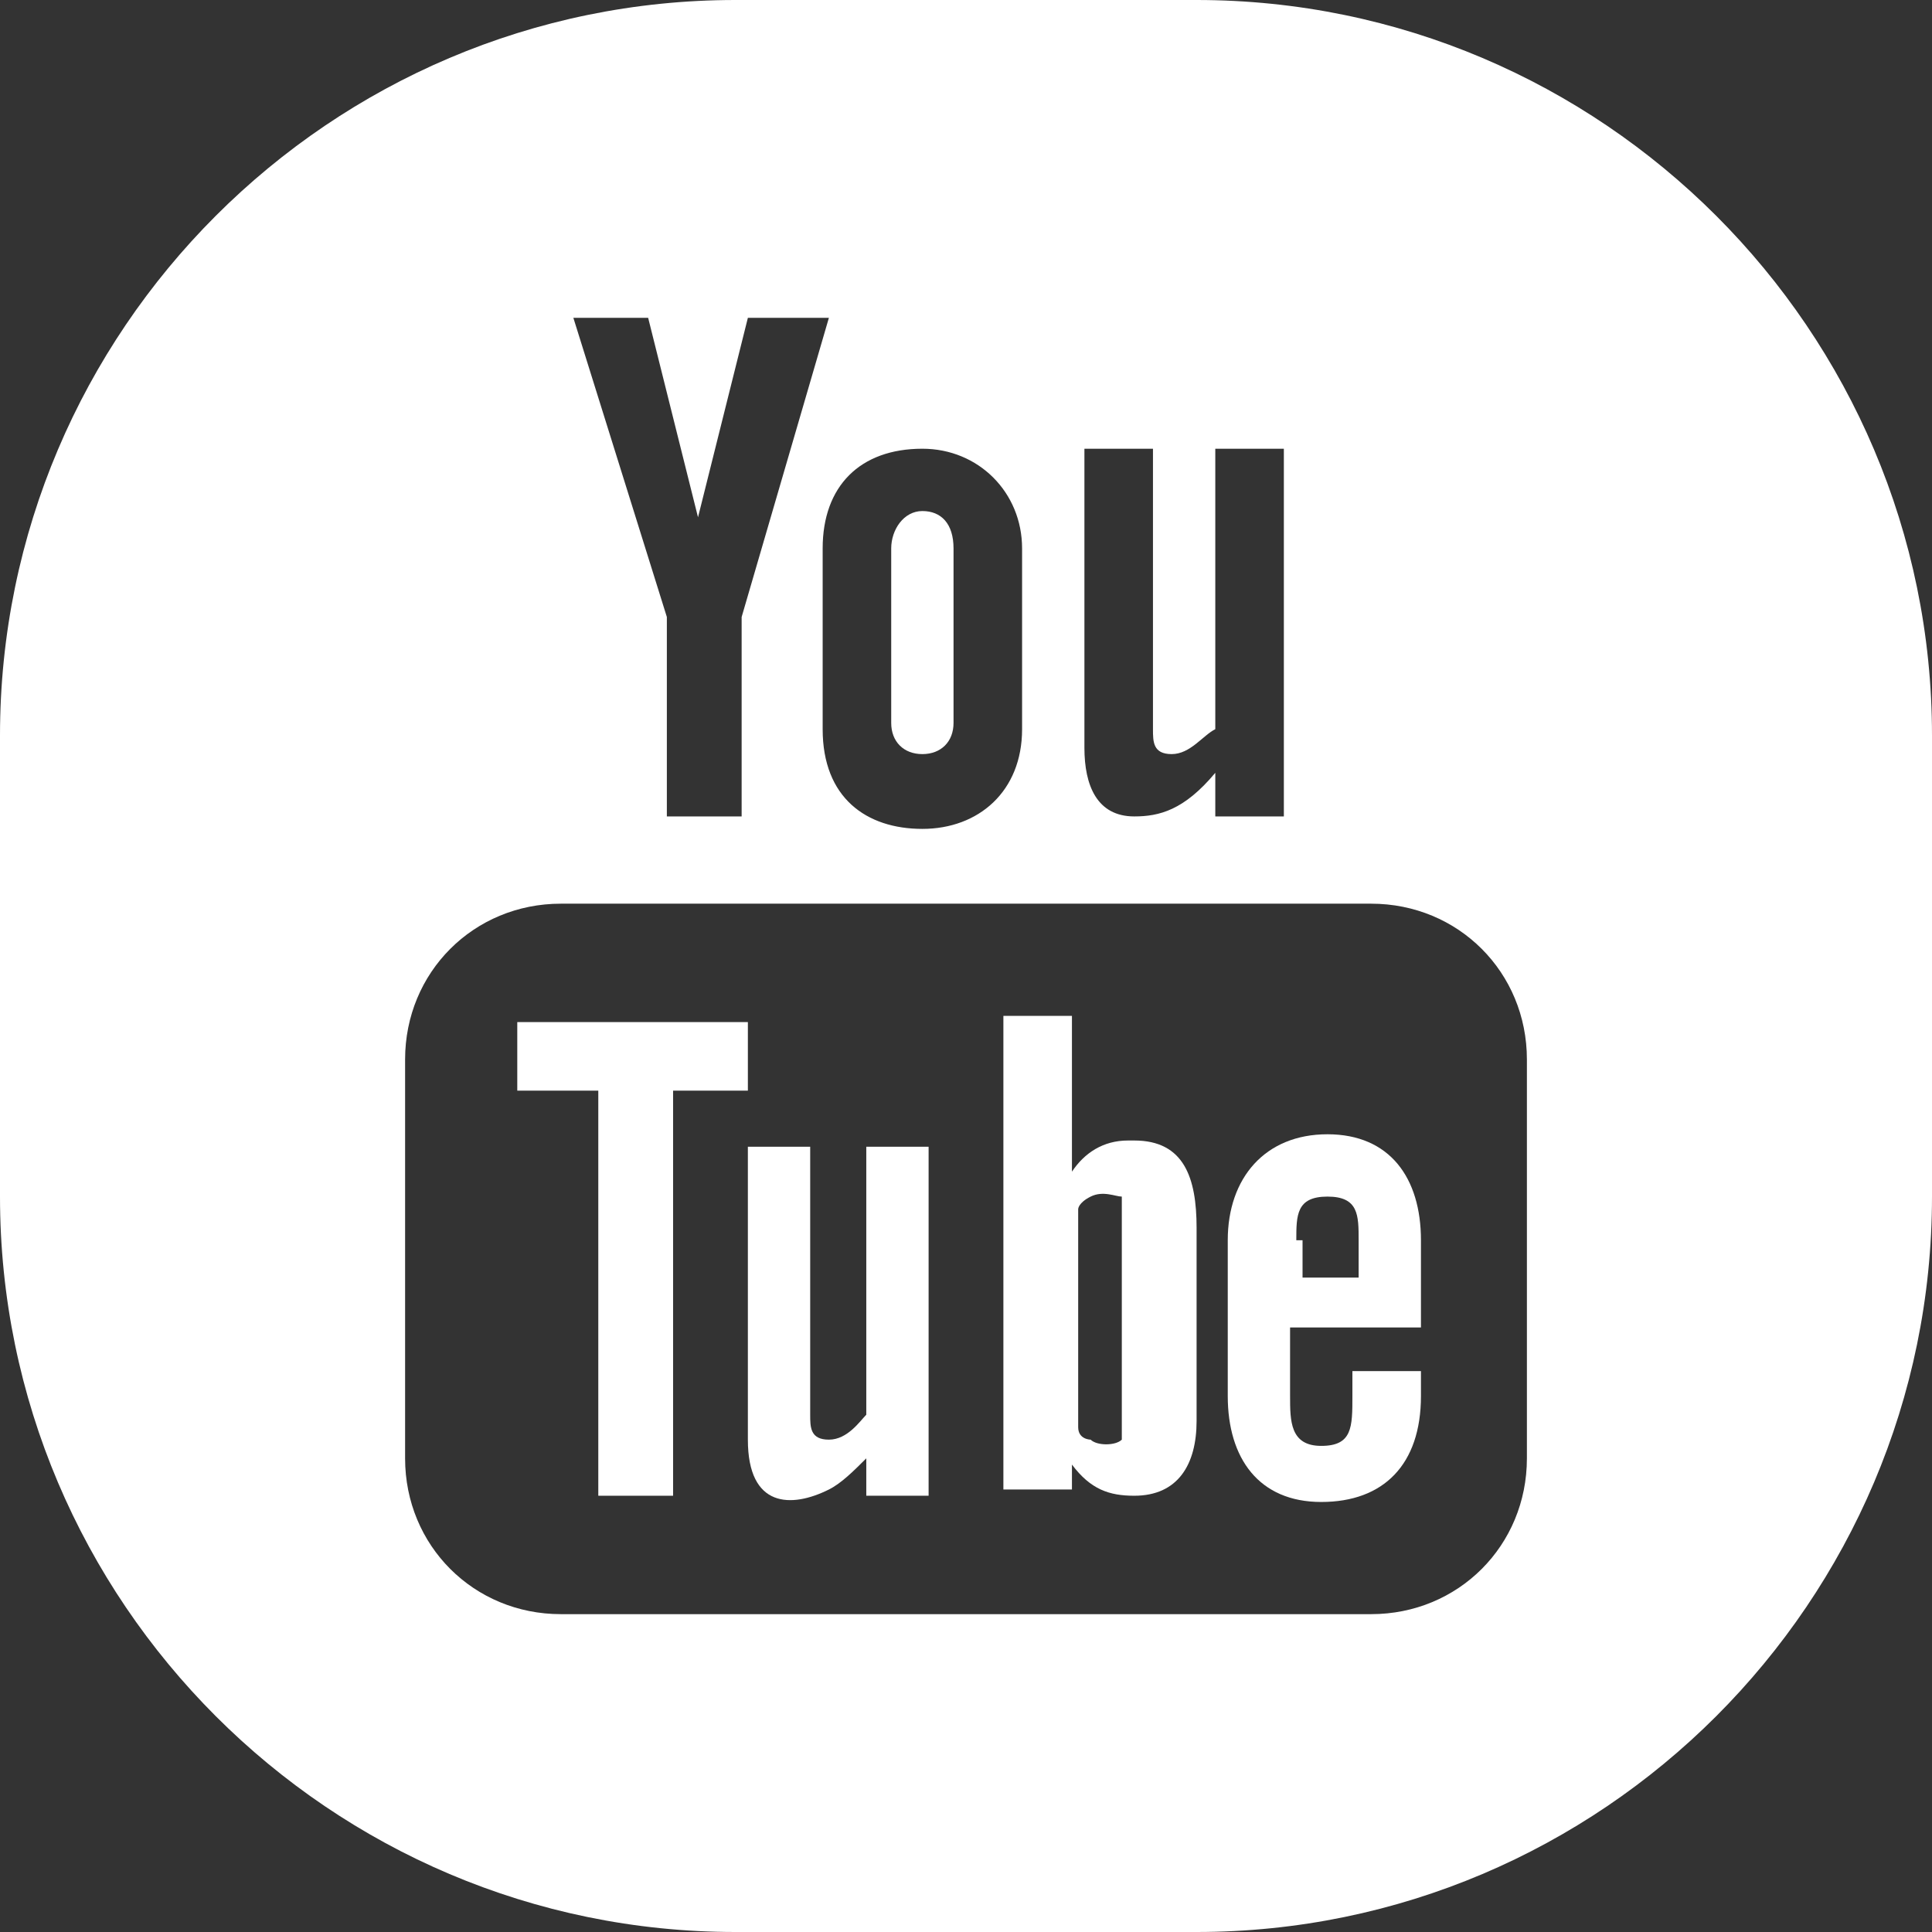 <?xml version="1.0" encoding="UTF-8"?>
<svg id="Layer_1" data-name="Layer 1" xmlns="http://www.w3.org/2000/svg" version="1.1" viewBox="0 0 31 31">
  <rect x="0" y="0" width="31" height="31" fill="#333333" stroke="none"/>
  <defs>
    <style>
      .cls-1 {
        fill: #fff;
        stroke-width: 0px;
      }
    </style>
  </defs>
  <path class="cls-1" d="M19.2,0h-7.4C5.3,0,0,5.3,0,11.8v7.4c0,6.5,5.3,11.8,11.8,11.8h7.4c6.5,0,11.8-5.3,11.8-11.8v-7.4c0-6.5-5.3-11.8-11.8-11.8ZM17.4,7.2h1.1v4.5c0,.2,0,.4.3.4s.5-.3.7-.4v-4.5h1.1v5.9h-1.1v-.7c-.5.6-.9.7-1.3.7-.6,0-.8-.5-.8-1.1v-4.8ZM14.8,7.2c.9,0,1.6.7,1.6,1.6v2.9c0,1-.7,1.6-1.6,1.6s-1.6-.5-1.6-1.6v-2.9c0-1,.6-1.6,1.6-1.6ZM10.4,5.1l.8,3.2.8-3.2h1.3l-1.4,4.8v3.2h-1.2v-3.2l-1.5-4.8h1.2ZM24.5,23.4c0,1.4-1.1,2.5-2.5,2.5h-13c-1.4,0-2.5-1.1-2.5-2.5v-6.4c0-1.4,1.1-2.5,2.5-2.5h13c1.4,0,2.5,1.1,2.5,2.5v6.4Z"/>
  <path class="cls-1" d="M22.8,21.3v-1.4c0-1-.5-1.7-1.5-1.7s-1.6.7-1.6,1.7v2.5c0,1,.5,1.7,1.5,1.7s1.6-.6,1.6-1.7v-.4h-1.1v.4c0,.5,0,.8-.5.8s-.5-.4-.5-.8v-1.1h2.1ZM21.3,19.2c.5,0,.5.3.5.7v.6h-.9v-.6h-.1c0-.4,0-.7.5-.7Z"/>
  <path class="cls-1" d="M18.1,18.3h0c-.4,0-.7.2-.9.5v-2.5h-1.1v7.6h1.1v-.4c.3.4.6.5,1,.5.7,0,1-.5,1-1.2v-3.1c0-.8-.2-1.4-1-1.4ZM18,22.5v.2c0,0,0,.4,0,.4-.1.1-.4.1-.5,0,0,0-.2,0-.2-.2v-3.5s0-.1.2-.2c.2-.1.4,0,.5,0,0,0,0,.2,0,.4v2.9Z"/>
  <path class="cls-1" d="M14.9,18.4v5.6h-1v-.6c-.2.2-.4.4-.6.5-.6.3-1.3.3-1.3-.8v-4.7h1v4.3c0,.2,0,.4.3.4s.5-.3.6-.4v-4.3h1Z"/>
  <polygon class="cls-1" points="12 16.4 12 17.5 10.8 17.5 10.8 24 9.6 24 9.6 17.5 8.3 17.5 8.3 16.4 12 16.4"/>
  <path class="cls-1" d="M15.3,8.8v2.8c0,.3-.2.5-.5.5s-.5-.2-.5-.5v-2.8c0-.3.2-.6.5-.6s.5.2.5.6Z"/>
</svg>